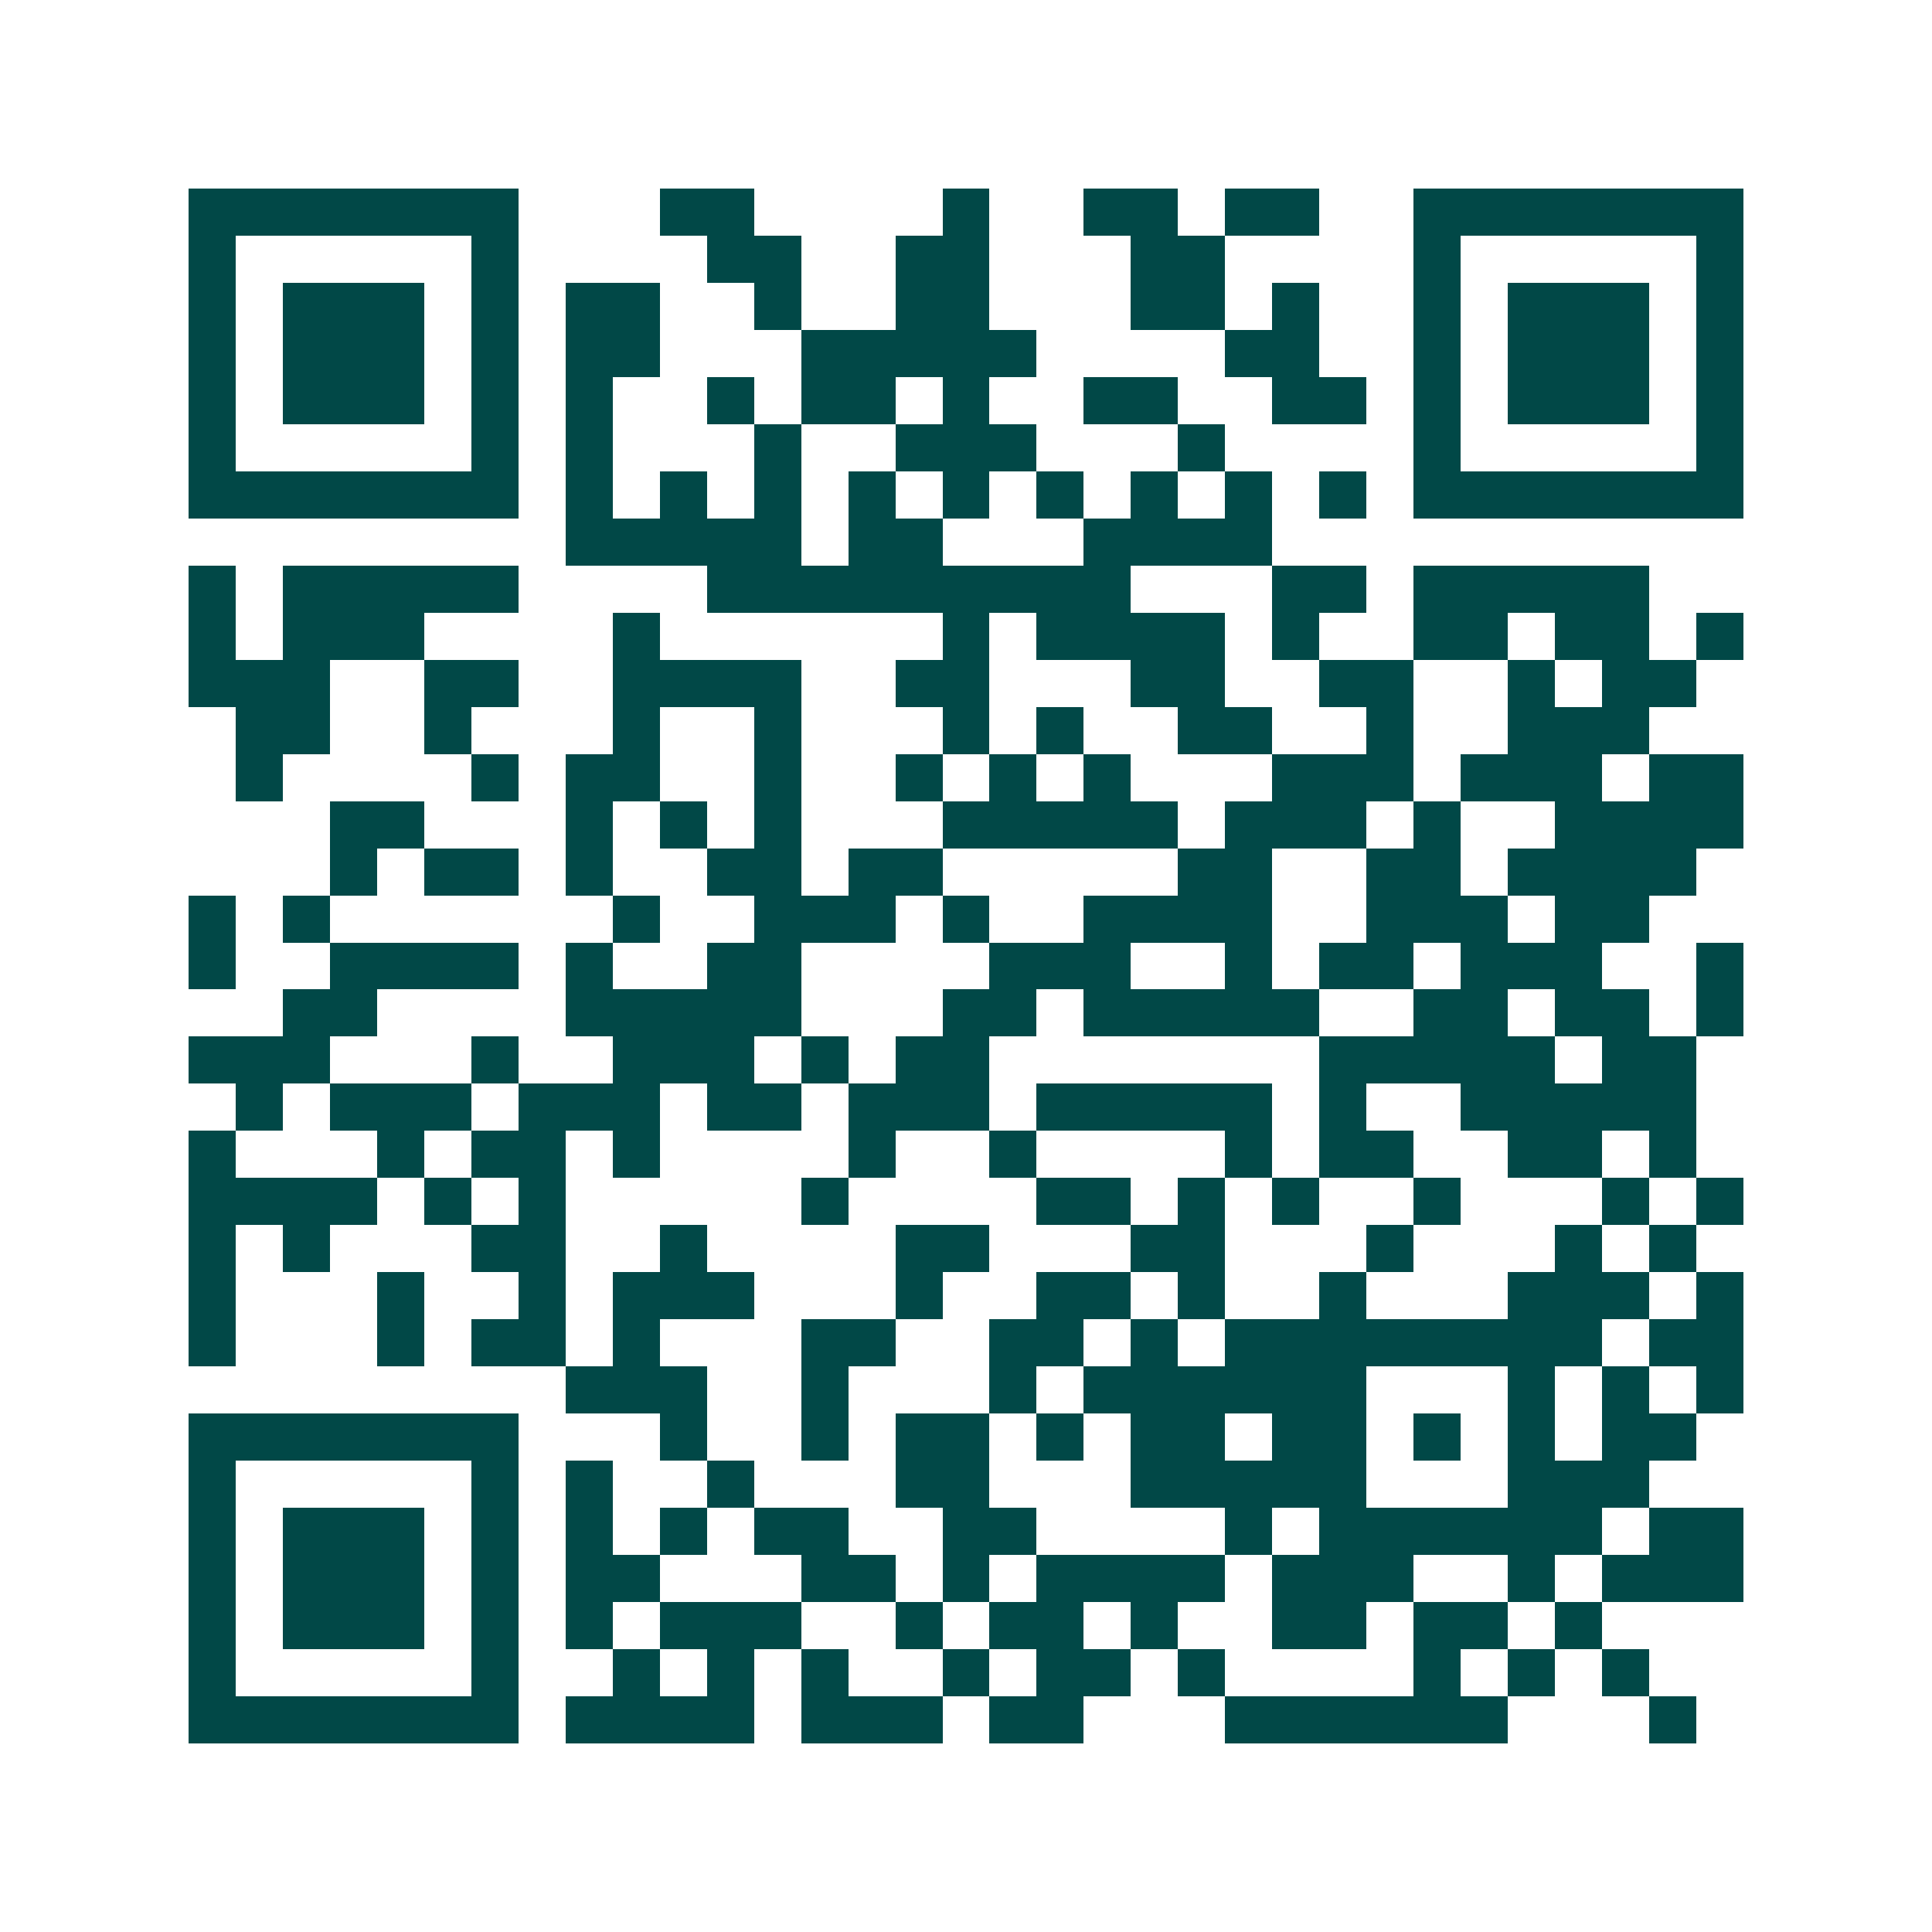 <svg xmlns="http://www.w3.org/2000/svg" width="200" height="200" viewBox="0 0 41 41" shape-rendering="crispEdges"><path fill="#ffffff" d="M0 0h41v41H0z"/><path stroke="#014847" d="M4 4.5h7m3 0h2m4 0h1m2 0h2m1 0h2m2 0h7M4 5.5h1m5 0h1m4 0h2m2 0h2m3 0h2m4 0h1m5 0h1M4 6.5h1m1 0h3m1 0h1m1 0h2m2 0h1m2 0h2m3 0h2m1 0h1m2 0h1m1 0h3m1 0h1M4 7.5h1m1 0h3m1 0h1m1 0h2m3 0h5m4 0h2m2 0h1m1 0h3m1 0h1M4 8.5h1m1 0h3m1 0h1m1 0h1m2 0h1m1 0h2m1 0h1m2 0h2m2 0h2m1 0h1m1 0h3m1 0h1M4 9.5h1m5 0h1m1 0h1m3 0h1m2 0h3m3 0h1m4 0h1m5 0h1M4 10.5h7m1 0h1m1 0h1m1 0h1m1 0h1m1 0h1m1 0h1m1 0h1m1 0h1m1 0h1m1 0h7M12 11.5h5m1 0h2m3 0h4M4 12.5h1m1 0h5m4 0h9m3 0h2m1 0h5M4 13.5h1m1 0h3m4 0h1m6 0h1m1 0h4m1 0h1m2 0h2m1 0h2m1 0h1M4 14.5h3m2 0h2m2 0h4m2 0h2m3 0h2m2 0h2m2 0h1m1 0h2M5 15.5h2m2 0h1m3 0h1m2 0h1m3 0h1m1 0h1m2 0h2m2 0h1m2 0h3M5 16.5h1m4 0h1m1 0h2m2 0h1m2 0h1m1 0h1m1 0h1m3 0h3m1 0h3m1 0h2M7 17.5h2m3 0h1m1 0h1m1 0h1m3 0h5m1 0h3m1 0h1m2 0h4M7 18.5h1m1 0h2m1 0h1m2 0h2m1 0h2m5 0h2m2 0h2m1 0h4M4 19.5h1m1 0h1m6 0h1m2 0h3m1 0h1m2 0h4m2 0h3m1 0h2M4 20.5h1m2 0h4m1 0h1m2 0h2m4 0h3m2 0h1m1 0h2m1 0h3m2 0h1M6 21.5h2m4 0h5m3 0h2m1 0h5m2 0h2m1 0h2m1 0h1M4 22.5h3m3 0h1m2 0h3m1 0h1m1 0h2m7 0h5m1 0h2M5 23.5h1m1 0h3m1 0h3m1 0h2m1 0h3m1 0h5m1 0h1m2 0h5M4 24.5h1m3 0h1m1 0h2m1 0h1m4 0h1m2 0h1m4 0h1m1 0h2m2 0h2m1 0h1M4 25.5h4m1 0h1m1 0h1m5 0h1m4 0h2m1 0h1m1 0h1m2 0h1m3 0h1m1 0h1M4 26.5h1m1 0h1m3 0h2m2 0h1m4 0h2m3 0h2m3 0h1m3 0h1m1 0h1M4 27.5h1m3 0h1m2 0h1m1 0h3m3 0h1m2 0h2m1 0h1m2 0h1m3 0h3m1 0h1M4 28.5h1m3 0h1m1 0h2m1 0h1m3 0h2m2 0h2m1 0h1m1 0h8m1 0h2M12 29.5h3m2 0h1m3 0h1m1 0h6m3 0h1m1 0h1m1 0h1M4 30.5h7m3 0h1m2 0h1m1 0h2m1 0h1m1 0h2m1 0h2m1 0h1m1 0h1m1 0h2M4 31.5h1m5 0h1m1 0h1m2 0h1m3 0h2m3 0h5m3 0h3M4 32.5h1m1 0h3m1 0h1m1 0h1m1 0h1m1 0h2m2 0h2m4 0h1m1 0h6m1 0h2M4 33.5h1m1 0h3m1 0h1m1 0h2m3 0h2m1 0h1m1 0h4m1 0h3m2 0h1m1 0h3M4 34.5h1m1 0h3m1 0h1m1 0h1m1 0h3m2 0h1m1 0h2m1 0h1m2 0h2m1 0h2m1 0h1M4 35.5h1m5 0h1m2 0h1m1 0h1m1 0h1m2 0h1m1 0h2m1 0h1m4 0h1m1 0h1m1 0h1M4 36.5h7m1 0h4m1 0h3m1 0h2m3 0h6m3 0h1"/></svg>
